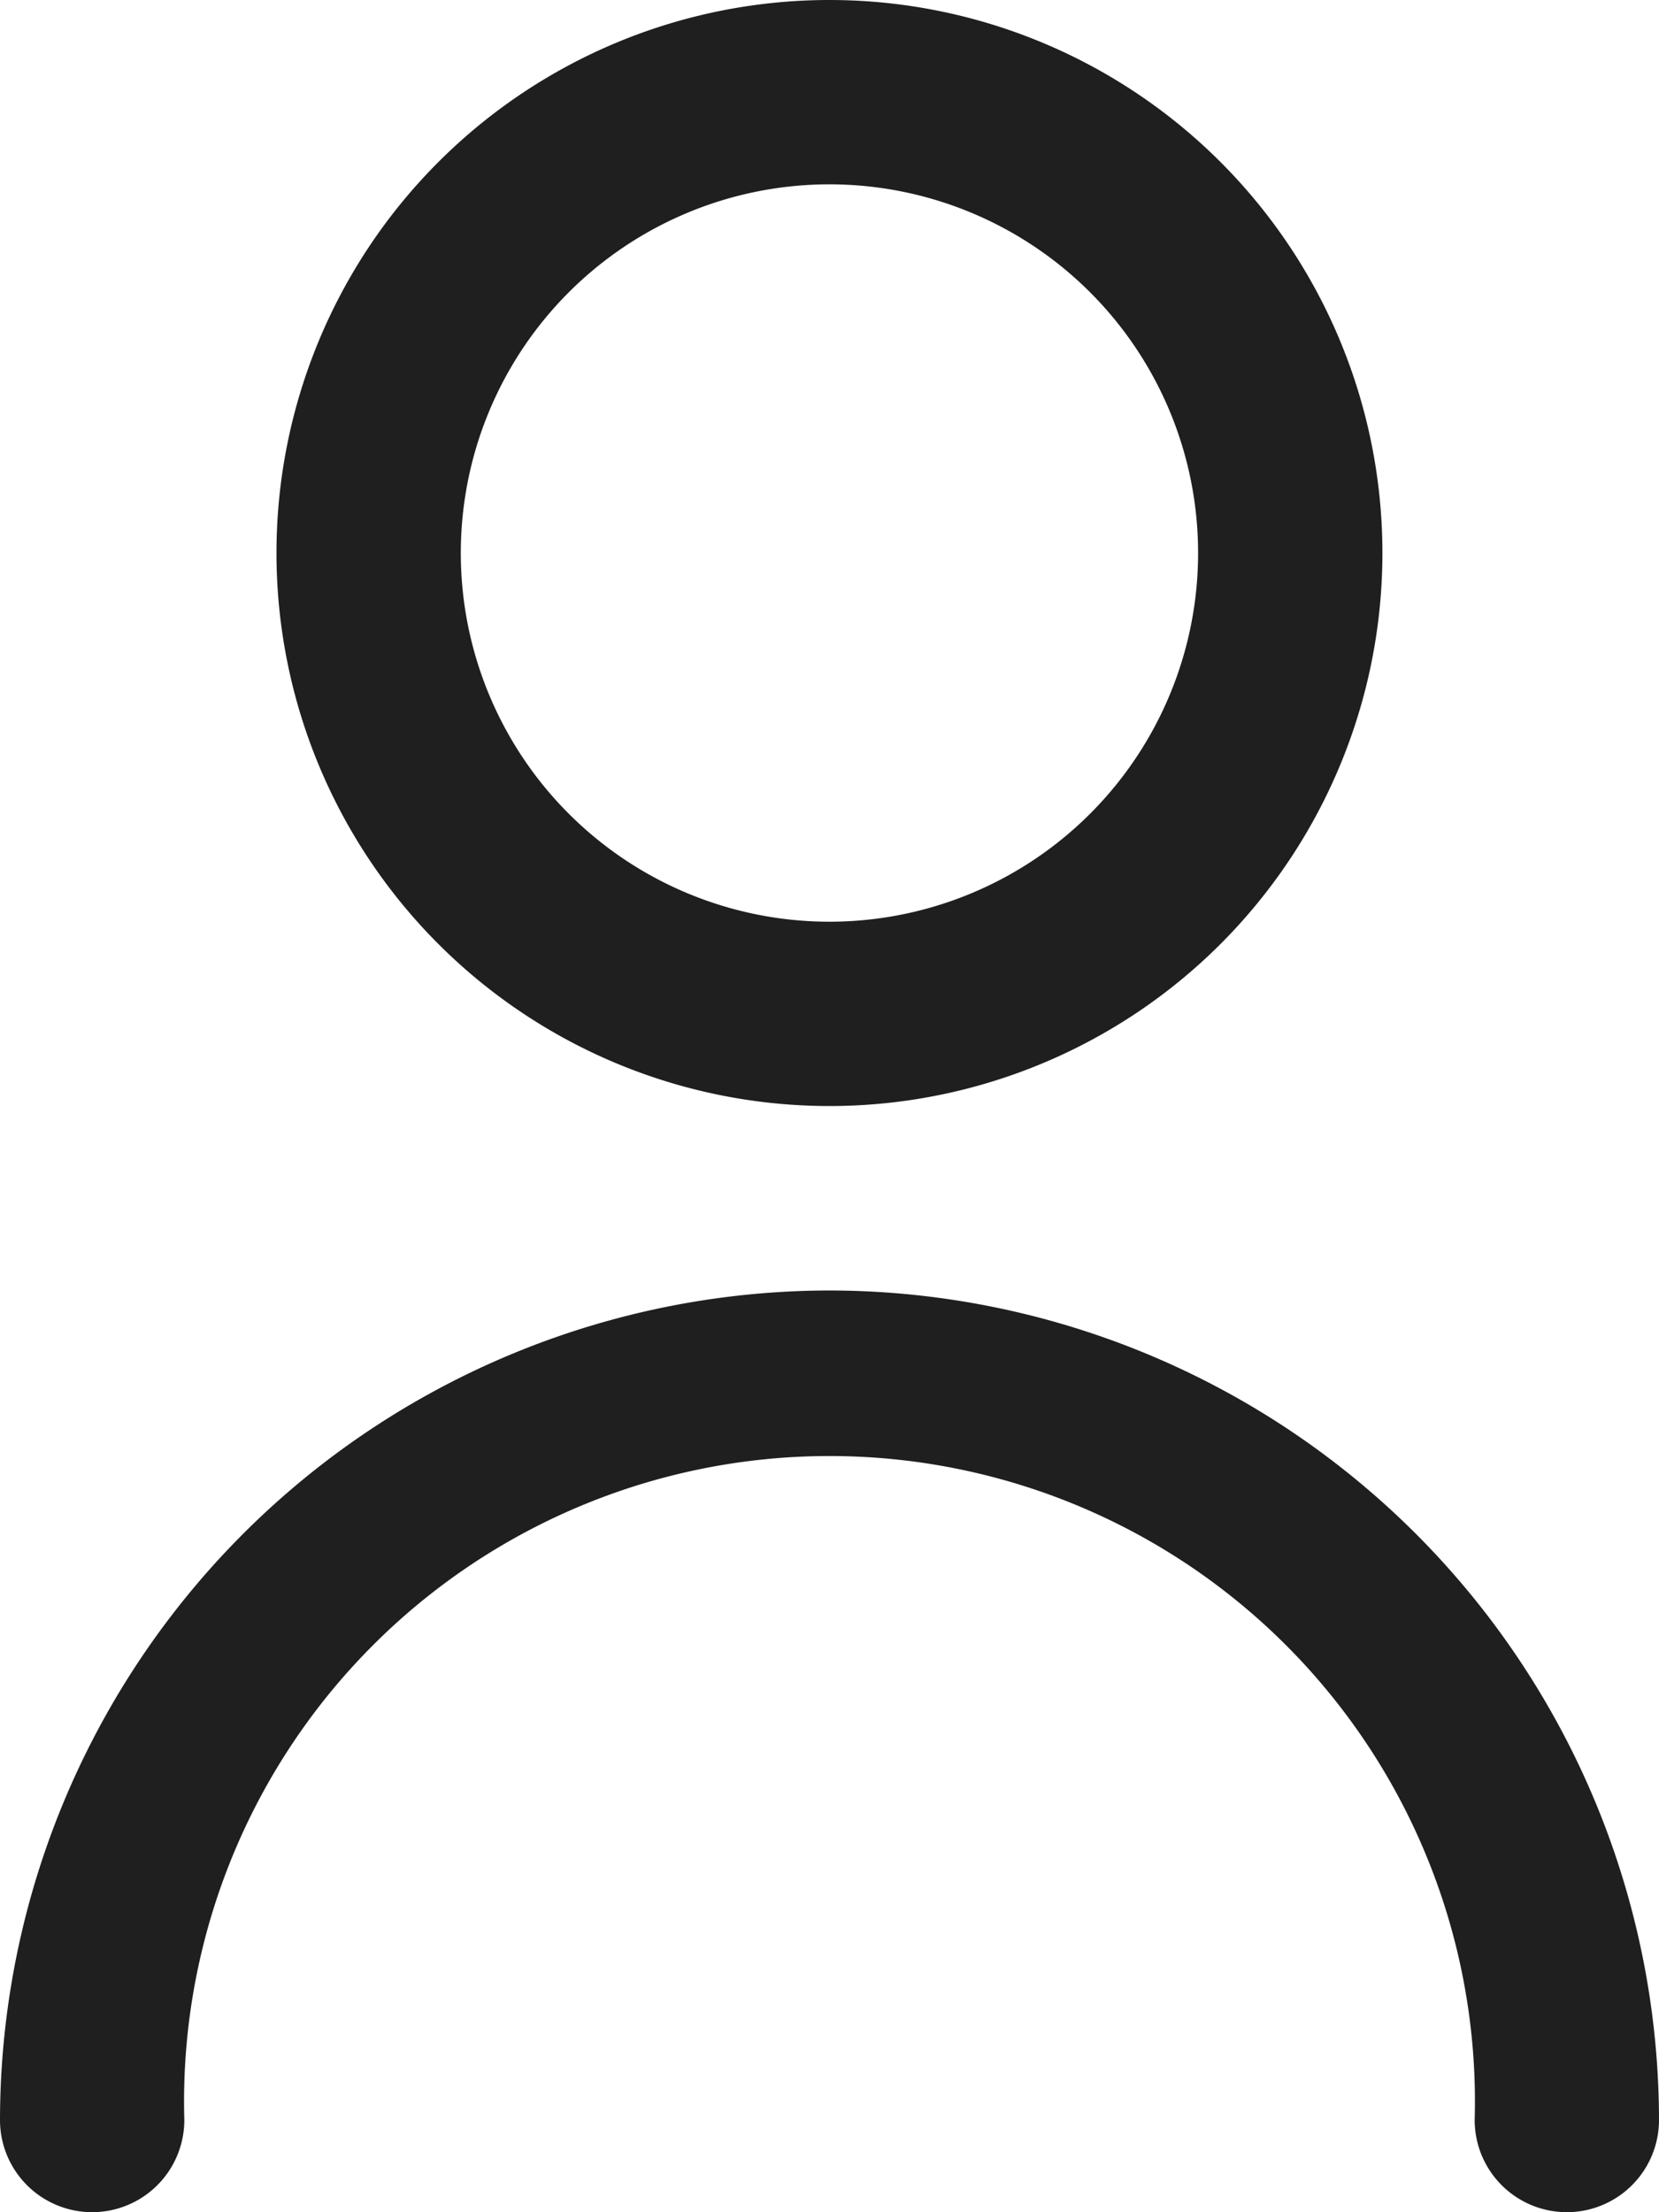 <svg xmlns="http://www.w3.org/2000/svg" width="15.679" height="20.905" viewBox="0 0 15.679 20.905">
  <g id="Gruppe_5162" data-name="Gruppe 5162" transform="translate(-343.436 -13.547)">
    <path id="Pfad_714" data-name="Pfad 714" d="M11.226,10.452A5.226,5.226,0,1,0,6,5.226a5.226,5.226,0,0,0,5.226,5.226Zm0-8.71A3.484,3.484,0,1,1,7.742,5.226,3.484,3.484,0,0,1,11.226,1.742Z" transform="translate(340.049 13.547)" fill="#1f1f1f"/>
    <path id="Pfad_715" data-name="Pfad 715" d="M10.839,14A7.848,7.848,0,0,0,3,21.839a.871.871,0,1,0,1.742,0,6.1,6.1,0,1,1,12.195,0,.871.871,0,1,0,1.742,0A7.848,7.848,0,0,0,10.839,14Z" transform="translate(340.436 11.742)" fill="#1f1f1f"/>
  </g>
</svg>

